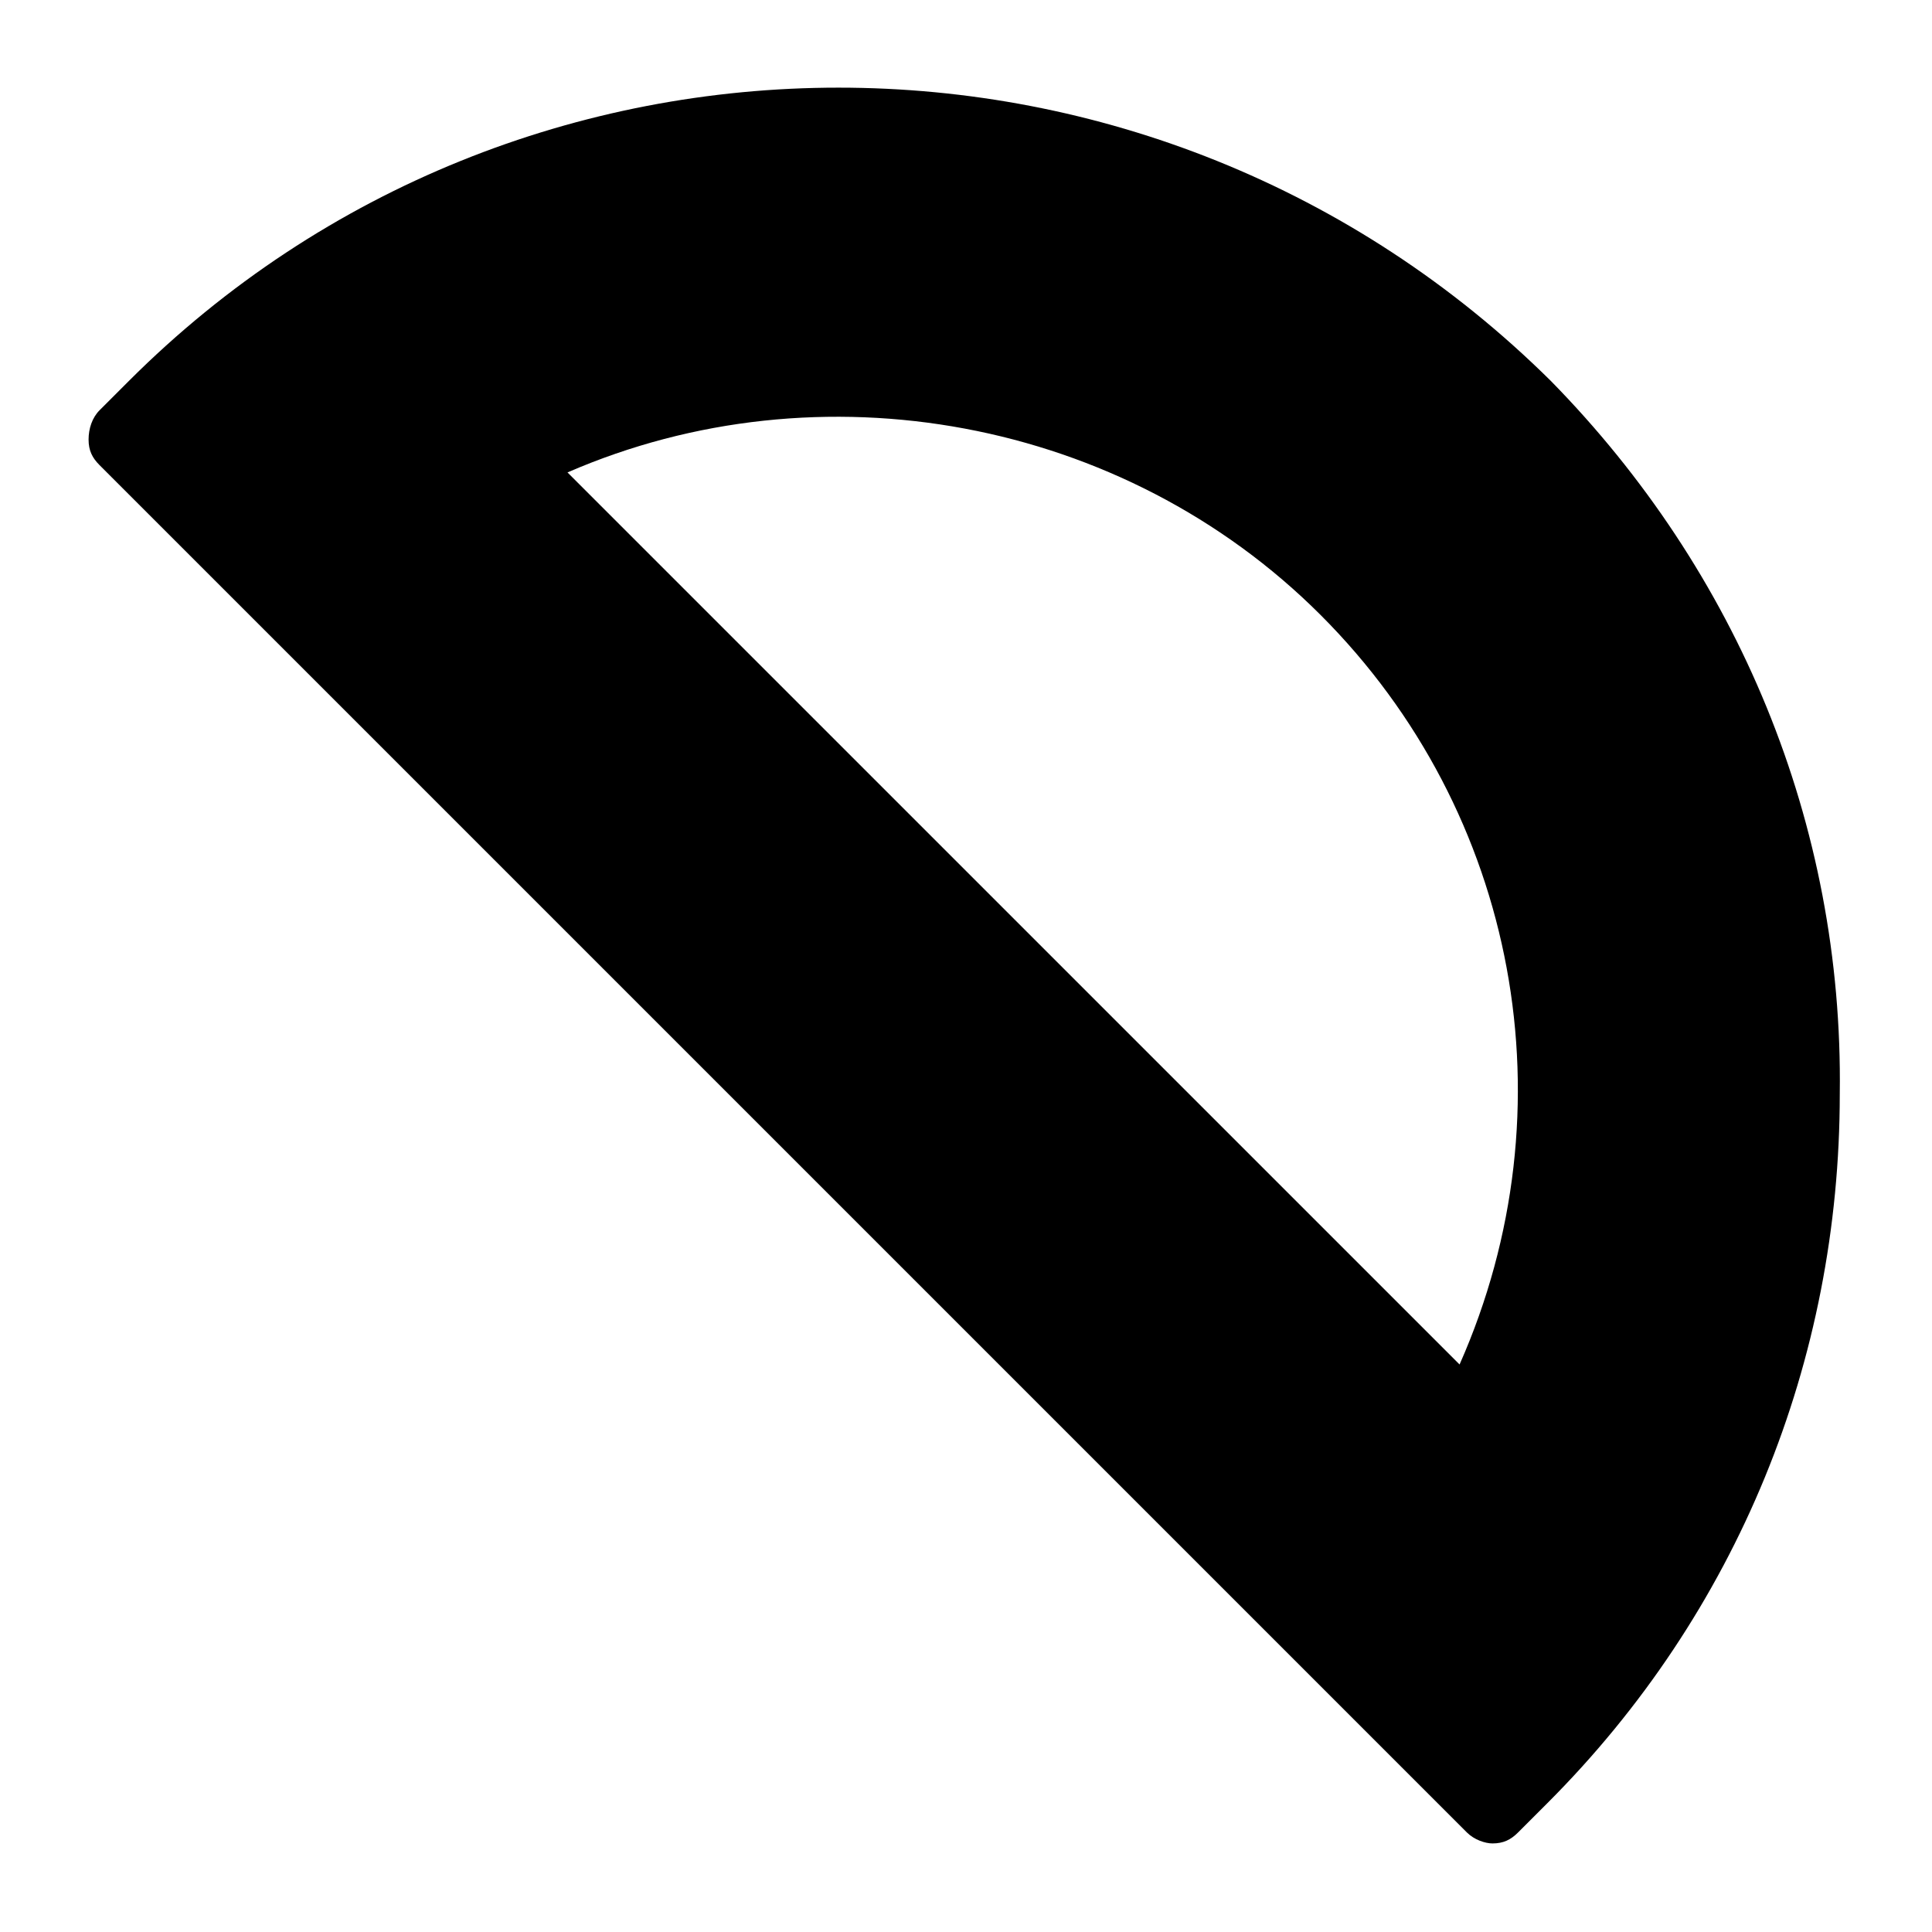 <?xml version="1.0" encoding="UTF-8"?>
<!-- Uploaded to: SVG Repo, www.svgrepo.com, Generator: SVG Repo Mixer Tools -->
<svg fill="#000000" width="800px" height="800px" version="1.1" viewBox="144 144 512 512" xmlns="http://www.w3.org/2000/svg">
 <path d="m555.02 244.98c-104.64-103.67-273.22-103.67-376.89 0l-7.75 7.75c-1.938 1.938-2.906 4.844-2.906 7.75s0.969 4.844 2.906 6.781l362.36 362.36c1.938 1.938 4.844 2.906 6.781 2.906 2.906 0 4.844-0.969 6.781-2.906l7.75-7.75c50.383-50.383 77.508-117.23 77.508-187.96 0.973-71.695-27.125-138.55-76.539-188.93zm-24.219 260.62-236.41-236.4c66.852-29.066 147.27-14.531 199.59 37.785 52.32 52.316 66.852 130.8 36.82 198.62z"/>
</svg>